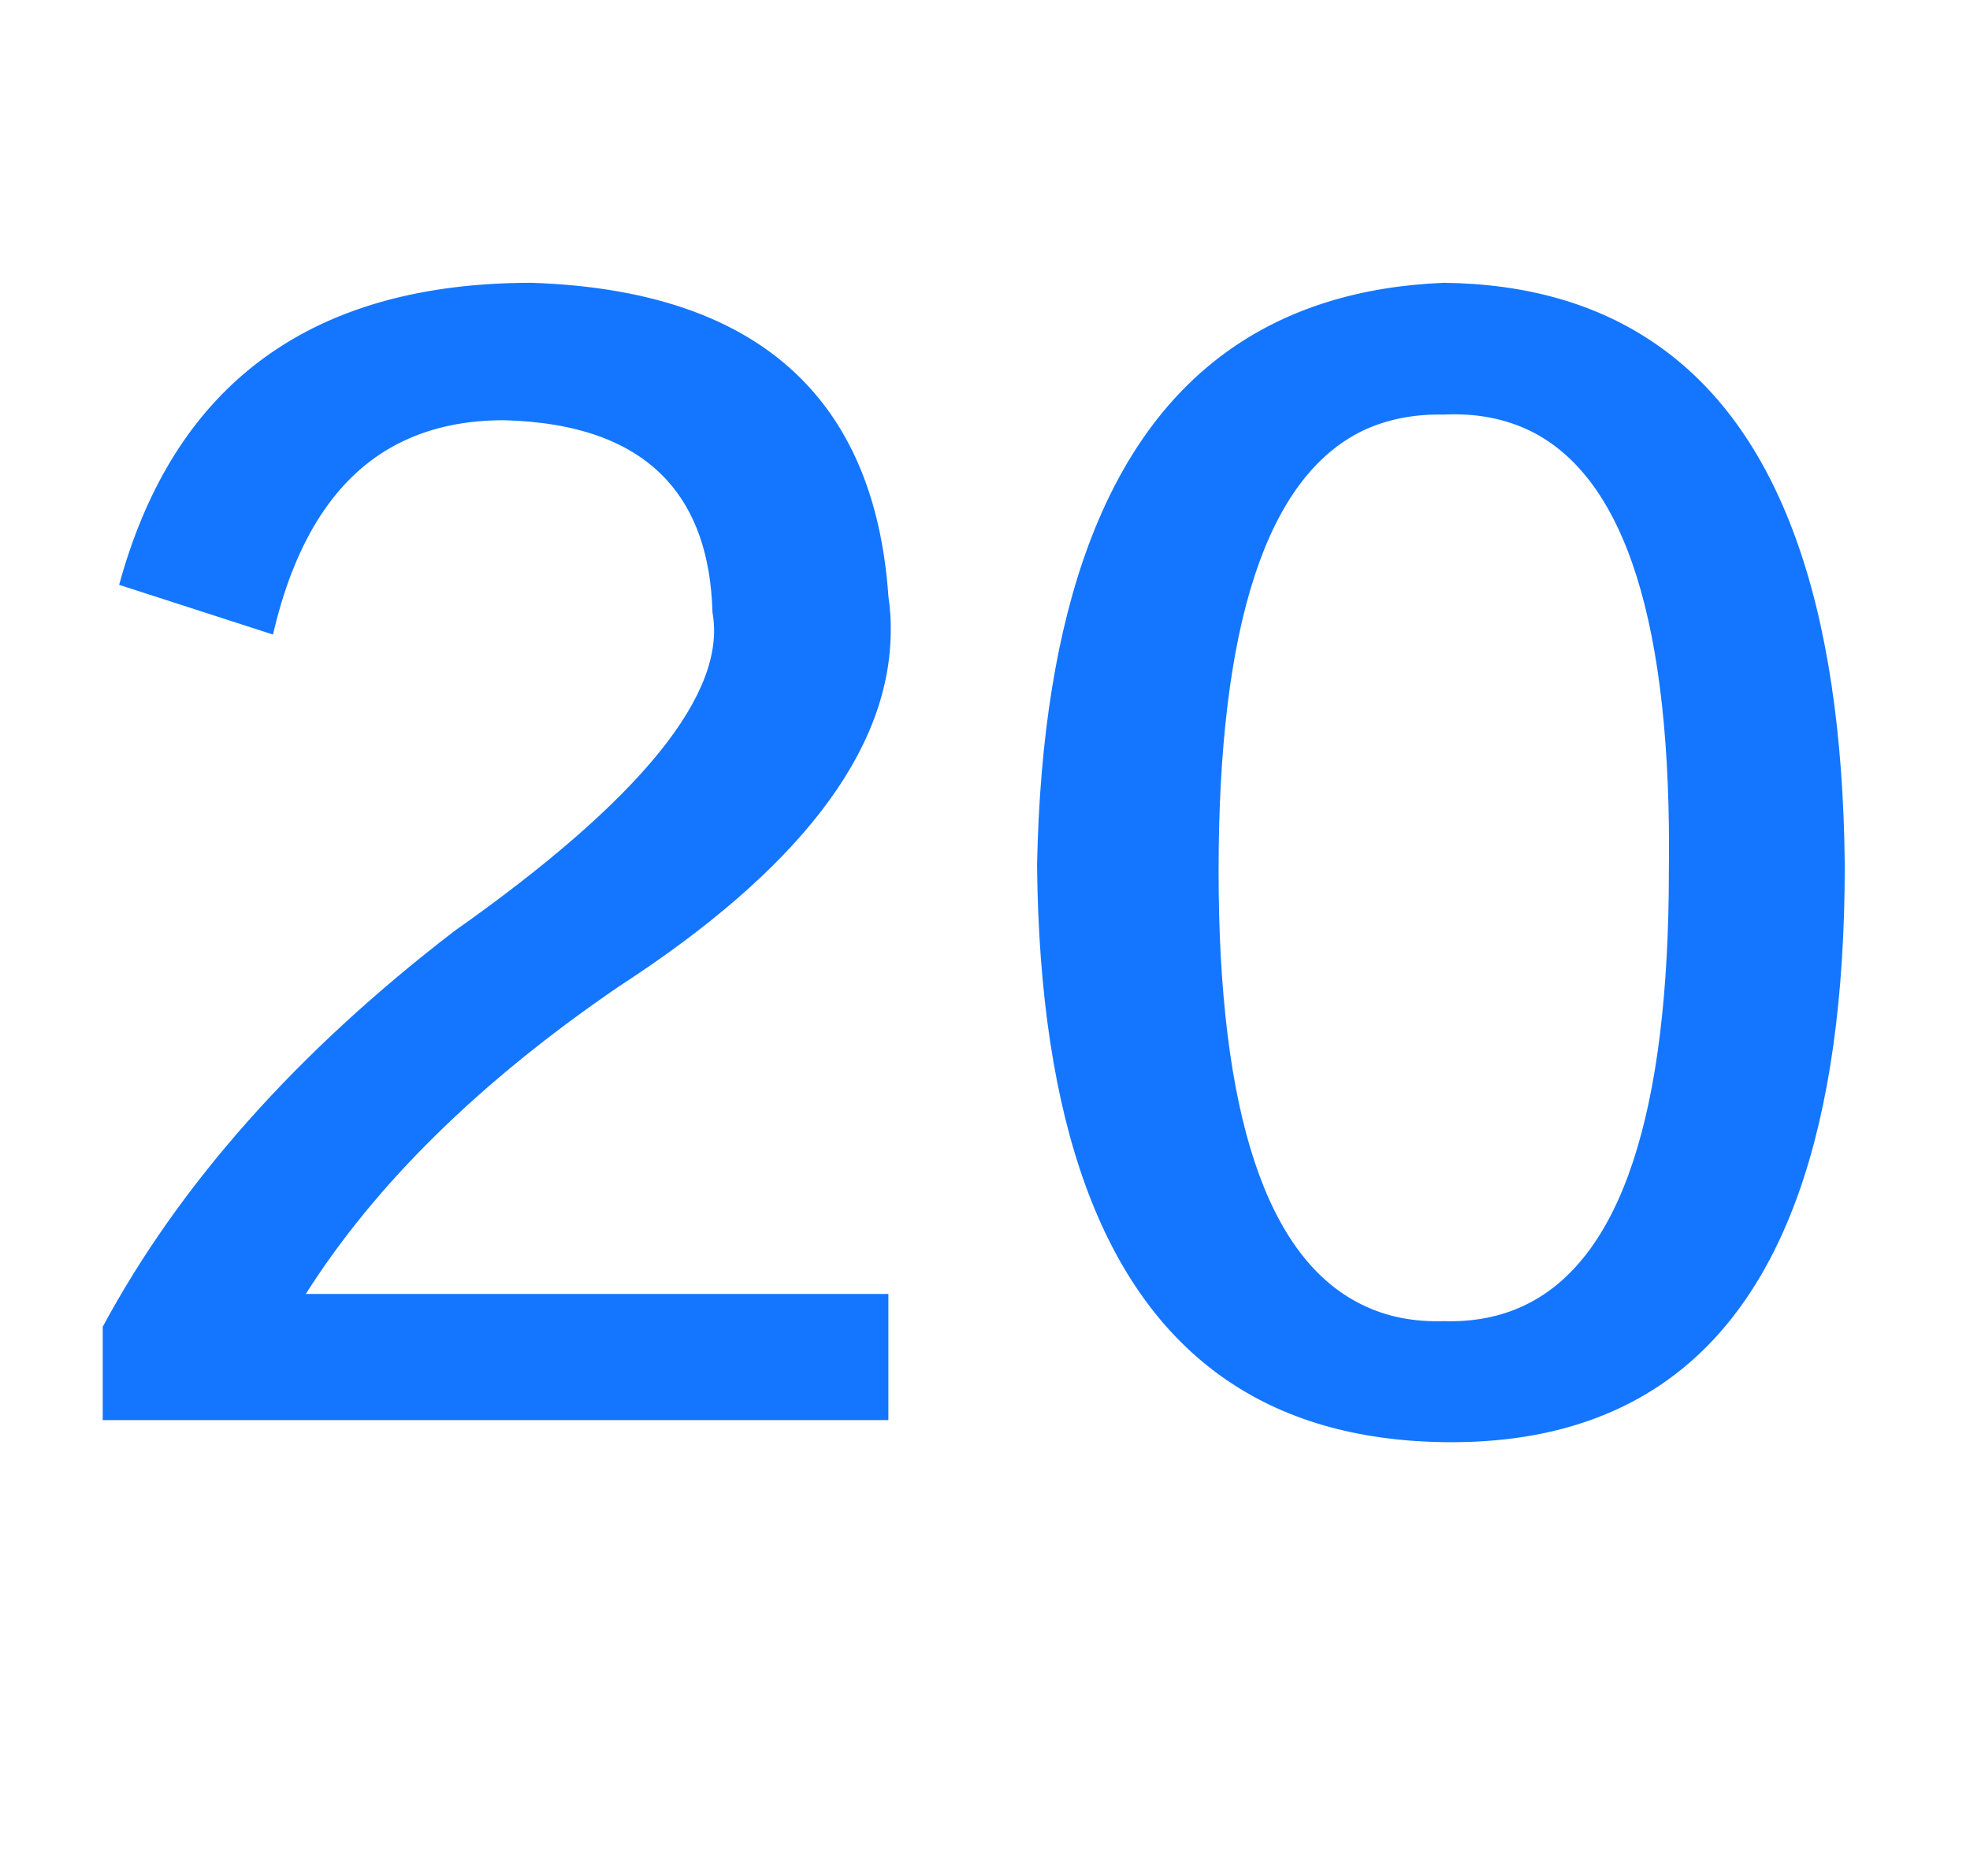 <svg width="42" height="40" viewBox="0 0 42 40" fill="none" xmlns="http://www.w3.org/2000/svg" xmlns:xlink="http://www.w3.org/1999/xlink">
	<desc>
			Created with Pixso.
	</desc>
	<defs/>
	<g opacity="0">
		<rect id="矩形 3248" width="42" height="40" fill="#C4C4C4" fill-opacity="1"/>
	</g>
	<path id="20" d="M18.94 27.59L6.52 27.59Q8.75 24.07 13.2 21.03Q18.93 17.31 18.99 13.51Q19 13.11 18.94 12.71Q18.74 9.85 17.21 8.21Q15.3 6.16 11.33 6.03Q7.57 6.03 5.32 7.87Q3.36 9.47 2.54 12.47L5.82 13.53Q6.48 10.68 8.22 9.61Q9.28 8.96 10.74 8.96Q13.1 9.02 14.21 10.23Q15.14 11.24 15.19 13.06Q15.66 15.64 9.69 19.85Q4.65 23.72 2.19 28.29L2.19 30.28L18.94 30.28L18.94 27.59ZM35.28 7.32Q33.44 6.06 30.78 6.03Q28.1 6.14 26.24 7.44Q22.27 10.22 22.11 18.45Q22.19 26.66 26.1 29.39Q27.99 30.71 30.78 30.75Q33.55 30.79 35.43 29.51Q39.33 26.85 39.33 18.45Q39.25 10.03 35.28 7.32ZM32.53 27.82Q31.75 28.2 30.78 28.17Q29.81 28.2 29.04 27.82Q25.98 26.33 25.98 18.57Q25.98 10.67 29.06 9.18Q29.83 8.82 30.78 8.84Q31.81 8.79 32.63 9.19Q35.68 10.7 35.58 18.57Q35.58 26.33 32.53 27.82Z" fill="#1476FF" fill-opacity="1" fill-rule="evenodd"/>
</svg>
